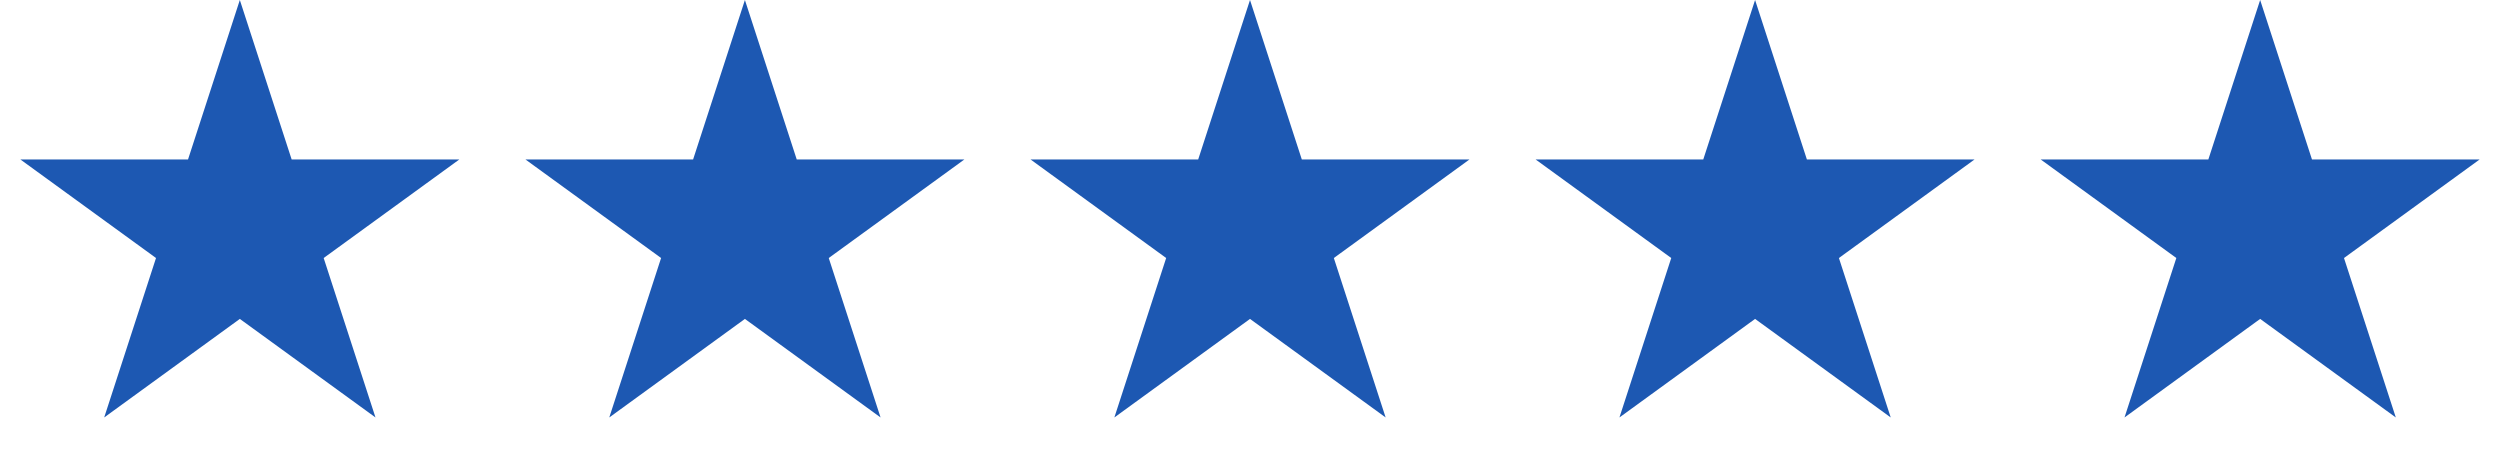 <svg width="195" height="36" viewBox="0 0 195 36" fill="none" xmlns="http://www.w3.org/2000/svg">
<path d="M18.707 0L22.749 12.438H35.827L25.246 20.125L29.288 32.562L18.707 24.875L8.127 32.562L12.169 20.125L1.589 12.438H14.666L18.707 0Z" fill="#1D58B2"/>
<path d="M58.103 0L62.145 12.438H75.222L64.642 20.125L68.684 32.562L58.103 24.875L47.523 32.562L51.565 20.125L40.984 12.438H54.062L58.103 0Z" fill="#1D58B2"/>
<path d="M97.5 0L101.541 12.438H114.619L104.039 20.125L108.08 32.562L97.5 24.875L86.92 32.562L90.961 20.125L80.381 12.438H93.459L97.5 0Z" fill="#1D58B2"/>
<path d="M136.896 0L140.937 12.438H154.015L143.435 20.125L147.476 32.562L136.896 24.875L126.316 32.562L130.357 20.125L119.777 12.438H132.855L136.896 0Z" fill="#1D58B2"/>
<path d="M176.292 0L180.334 12.438H193.411L182.831 20.125L186.873 32.562L176.292 24.875L165.712 32.562L169.754 20.125L159.173 12.438H172.251L176.292 0Z" fill="#1D58B2"/>
</svg>
